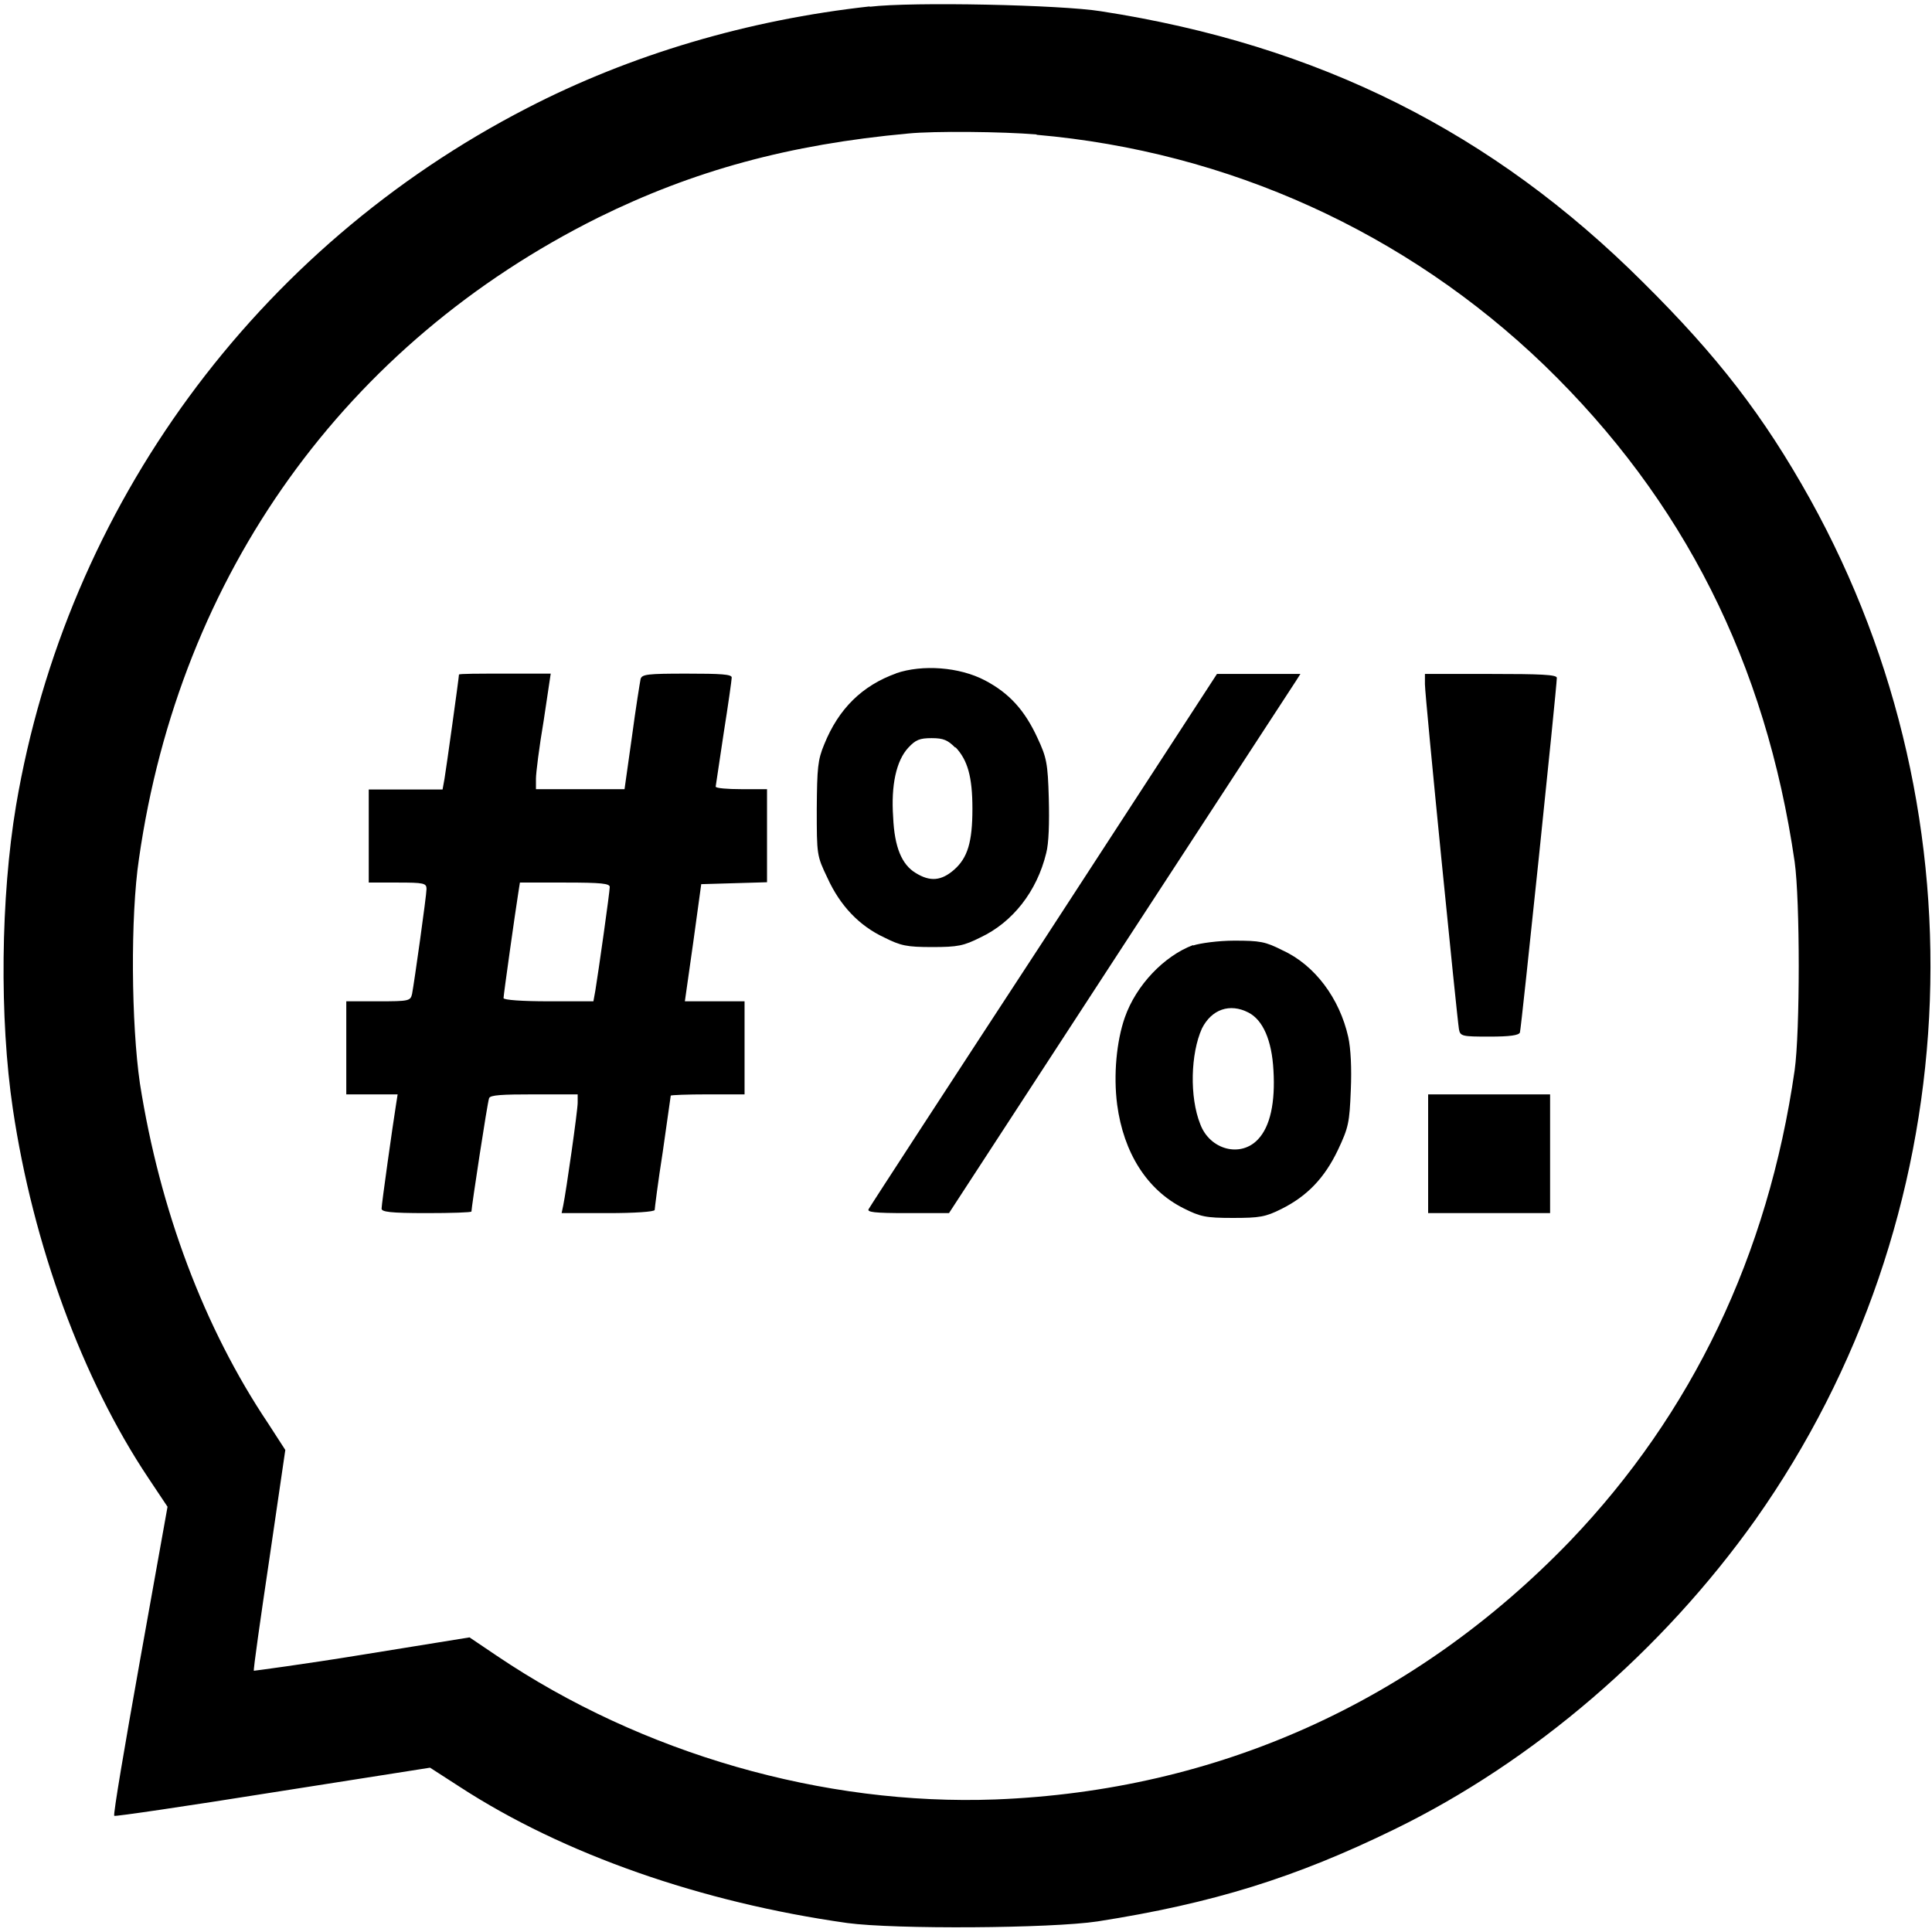 <?xml version="1.0" standalone="no"?>
<!DOCTYPE svg PUBLIC "-//W3C//DTD SVG 20010904//EN" "http://www.w3.org/TR/2001/REC-SVG-20010904/DTD/svg10.dtd">
<svg version="1.0" xmlns="http://www.w3.org/2000/svg" width="602" height="602">
  <path d="M271 2c-38 4.2-74.5 15-106.8 31.7C79.8 77.2 20.8 157.7 5 251c-4.8 28.6-5.2 66.3-1 94.5 6.3 42.4 21.7 84.3 42.2 115l6 9-8.6 48c-4.7 26.3-8.4 48-8 48.3 0 .3 22.4-3 49.4-7.3l49-7.7 9.3 6c32.3 21 75.3 36 120.7 42.4 14.8 2 63.4 1.7 78-.5 35.8-5.6 61.6-13.6 92.5-28.7C478 548.8 518 514.3 547 473.5c66-93.5 72.6-217.8 17-318-14.5-26-28.8-44.5-52-67.5-46.8-46.7-101-74-169-84.5-12.4-2-58.8-3-72-1.4zm52 40c59.7 5.2 115.2 30.4 158.2 71.8 43.4 42 69 92.8 78 154.7 1.7 12 1.7 53 0 65-8.3 57.7-32 107-70 146.7-48.4 50.2-110 77.8-179 80.5-53.7 2-110.2-14.3-155.3-44.7l-8.6-5.8-33.4 5.4c-18.4 3-33.6 5-33.8 5-.2-.3 2-15.8 4.8-34.6l5-34.2-5.3-8.2c-20-29.8-33.8-66.6-40-106-2.7-18.5-3-52-.3-70C56 178.8 107.7 107 186.4 67.8 216 53.2 245.8 45 283 41.6c8-.8 29.3-.6 40 .3z"/>
  <path d="M279.3 209.8c-10.6 3.8-18 11-22.5 22.2-2 4.8-2.2 7.3-2.3 20 0 14.4 0 14.6 3.3 21.5 4 8.8 10 15 17.7 18.6 5.2 2.6 7 3 15 3s9.8-.4 15-3c10-4.7 17.6-14.3 20.5-26.3.8-3 1-9.4.8-17-.3-11-.7-12.8-3.5-18.8-4-8.7-8.8-14-16.4-18-8-4.2-19.5-5-27.7-2.2zm18.4 23c3.8 4 5.3 9.2 5.3 19.2 0 10.4-1.5 15.3-5.7 19-4 3.5-7.5 3.8-12 1-4.3-2.6-6.6-8-7-17.4-.7-10 1-17.6 4.7-21.6 2.3-2.5 3.6-3 7.3-3 3.7 0 5 .6 7.4 3zM143 210.3c0 .8-4 29.5-4.5 32.4l-.6 3.3h-23v29h9c8.2 0 9 .2 9 2 0 2-3.8 29-4.5 32.7-.5 2.2-1 2.3-10.5 2.3h-10v29h16l-.5 3.2c-1 6.2-4.5 31-4.5 32.4 0 1 2.5 1.4 14 1.4 7.7 0 14-.2 14-.5 0-1.3 5-34.2 5.5-35.3.3-1 4-1.2 14-1.2H180v2.6c0 2.5-3.6 27.7-4.5 32l-.5 2.4h14.5c8 0 14.5-.4 14.5-1 0-.4 1-8.5 2.5-18l2.5-17.6c0-.2 5.2-.4 11.5-.4H232v-29h-18.6l2.6-18.3 2.5-18.2 10.3-.3 10.2-.3v-29h-8c-4.4 0-8-.3-8-.8l2.5-16.7c1.4-8.8 2.5-16.6 2.5-17.3 0-1-3.4-1.2-14-1.2-12.3 0-14 .2-14.4 1.7-.2 1-1.5 9-2.7 18l-2.3 16.3H167v-3.3c0-1.7 1-9.8 2.4-18l2.2-14.7h-14.3c-8 0-14.3 0-14.3.3zm47 66c0 1.6-3.5 26.3-4.5 32.4l-.6 3.3h-14c-8 0-14-.4-14-1 0-1 3.7-27.2 4.6-32.8l.5-3.2h14c11.5 0 14 .3 14 1.4zM325.4 292.7c-29.7 45.4-54.3 83.2-54.7 84-.7 1 1.6 1.3 12 1.3h13l53.3-81.8 54.8-84 1.4-2.2h-26l-53.8 82.7zM444 213.2c0 3.8 10 104 10.6 107.5.4 2.2 1 2.3 9.5 2.3 6.4 0 9.2-.4 9.5-1.3.4-1 11.5-107.7 11.5-110.5 0-1-5.3-1.2-20.5-1.2H444v3.2zM371.7 294.5c-9 3.4-17.7 12.5-21.2 22.5-2.6 7.4-3.6 18-2.4 27.2 2 15 9.3 26.6 20.7 32.3 5.2 2.6 6.8 3 15.3 3 8.4 0 10.2-.3 15.2-2.8 8-4 13.4-9.6 17.6-18.4 3.3-7 3.6-8.5 4-18.6.3-6.8 0-13-.8-16.6-2.7-12-10.4-22.4-20.5-27-5.3-2.7-7-3-15-3-5 0-10.7.8-12.8 1.5zm17.3 21c4.5 2.3 7.3 8.6 7.8 18 .6 10-1 17.5-4.8 21.5-5.4 5.8-15 3.3-18-4.7-3.4-8.5-3-22 .5-29.8 3-6 8.7-8 14.5-5zM445 359.5V378h38v-37h-38v18.5z"/>
</svg>
